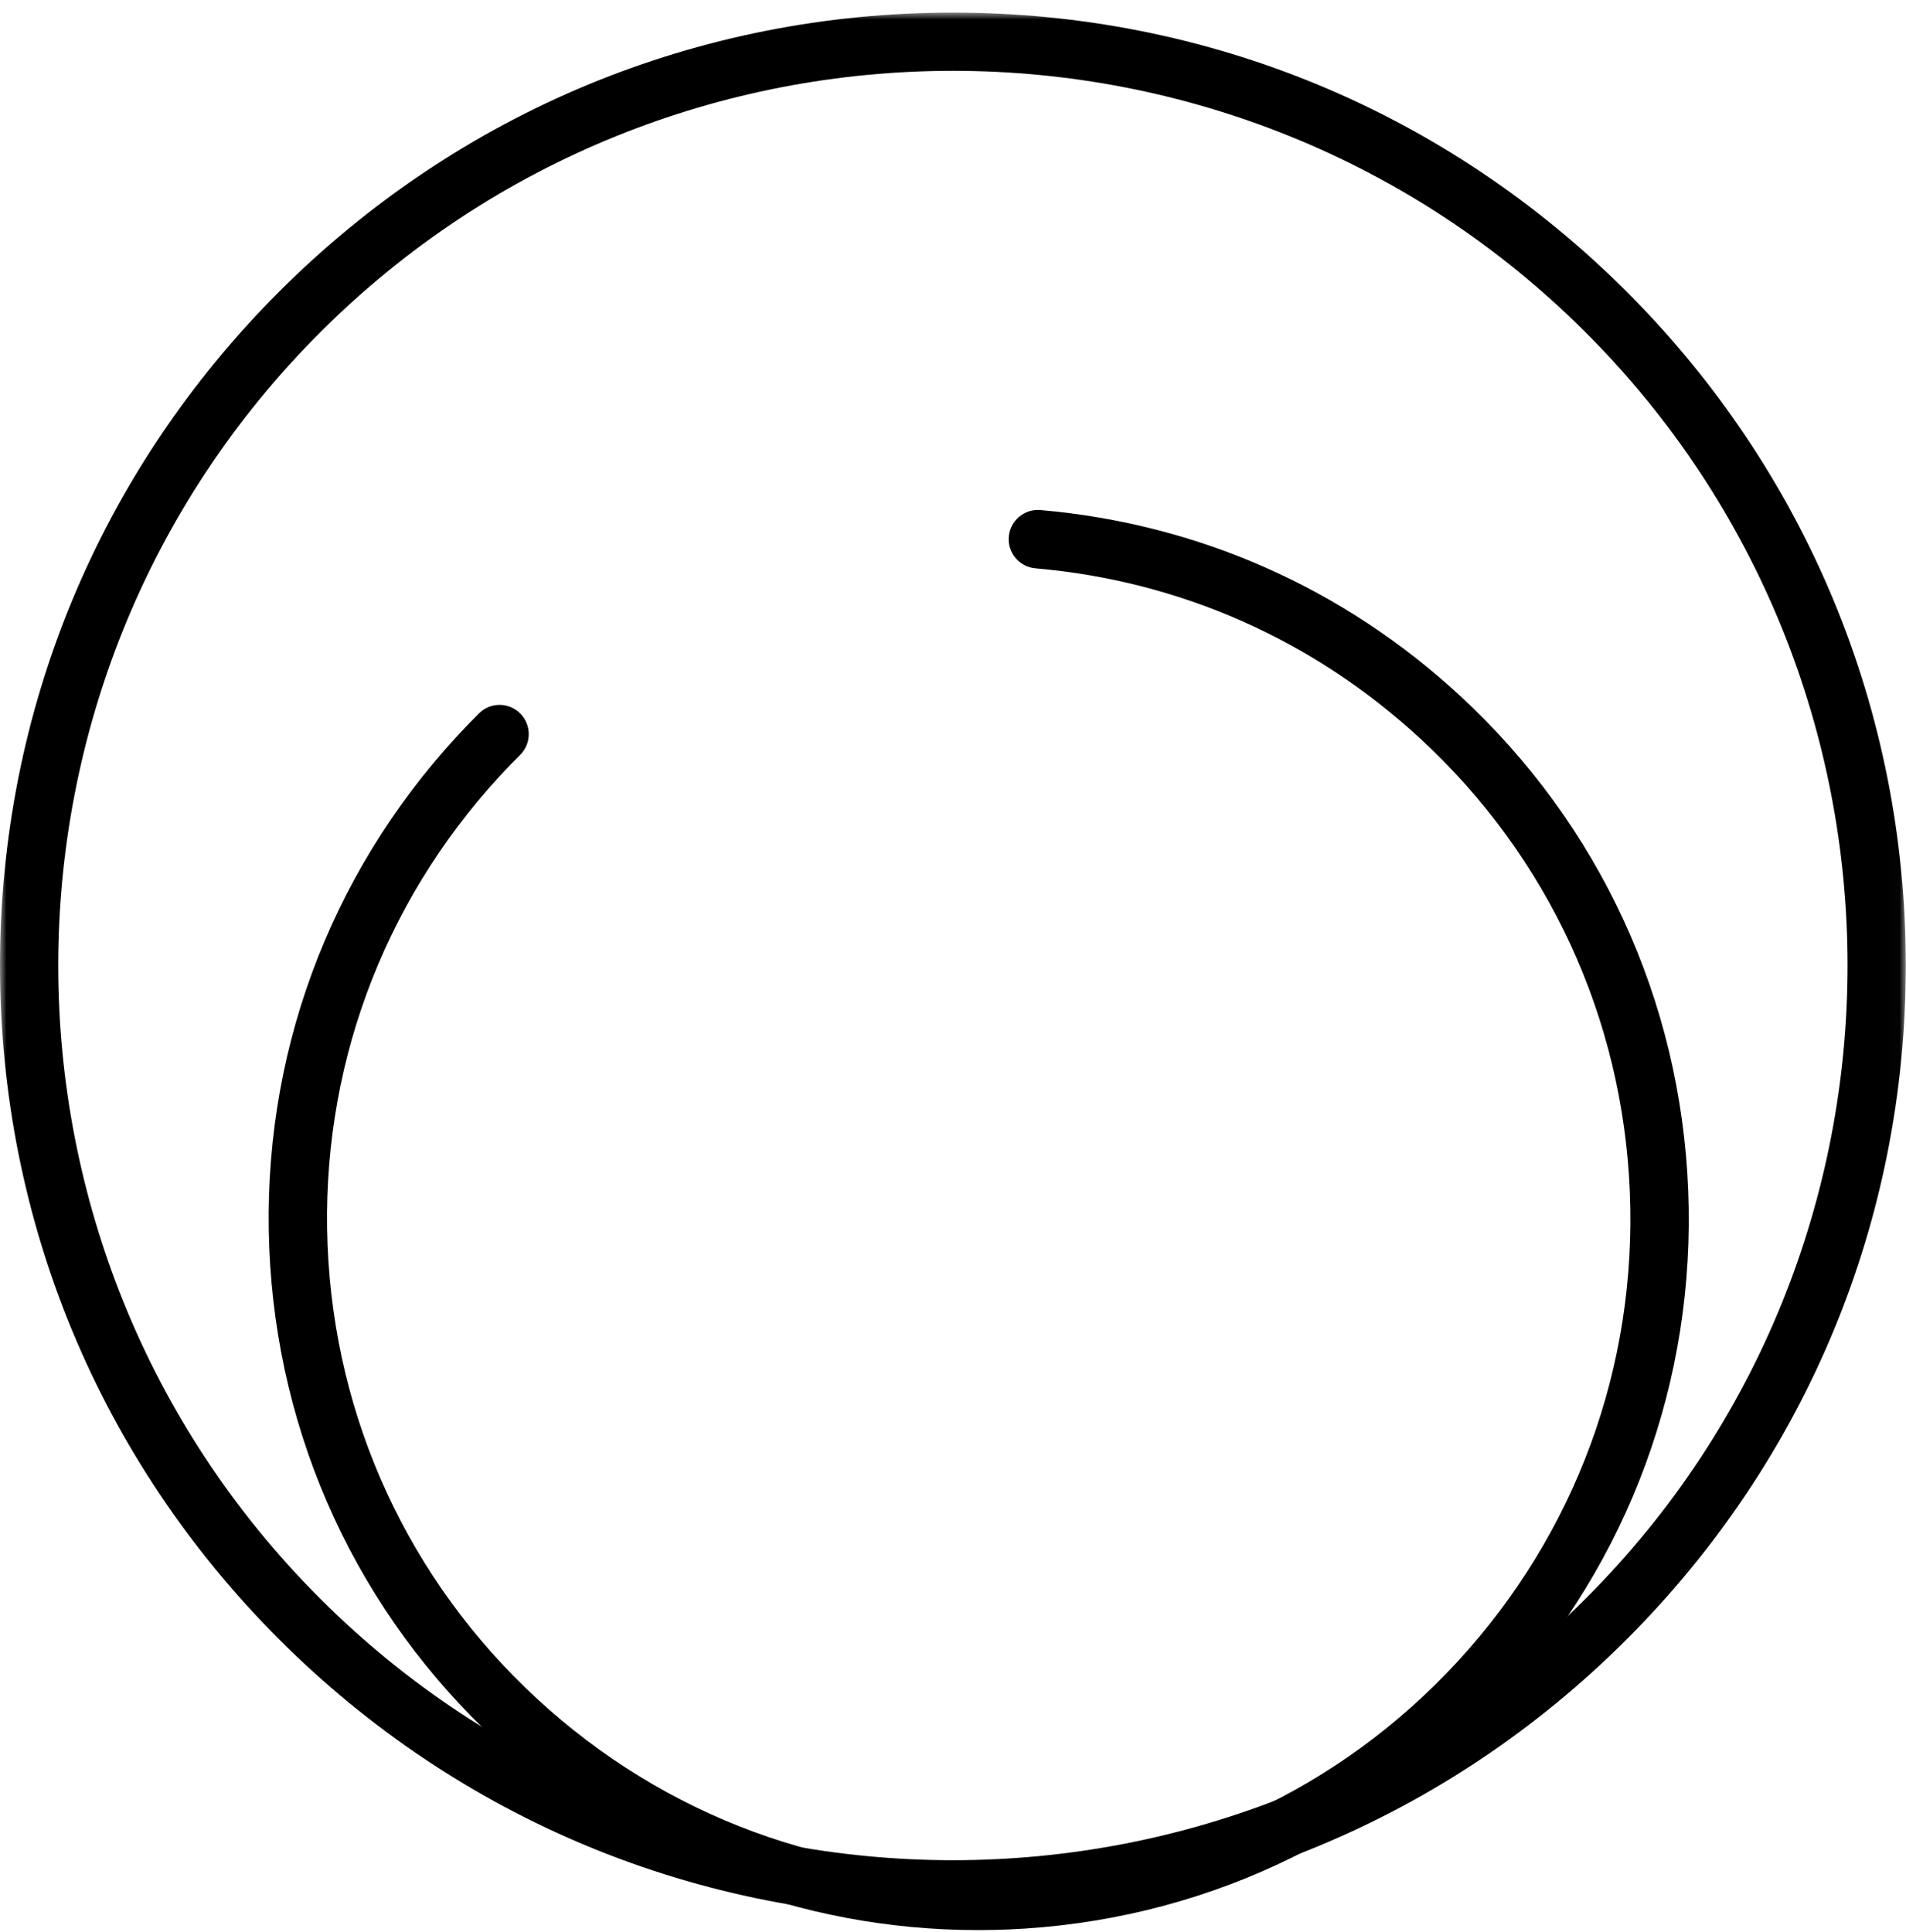 <?xml version="1.0" encoding="UTF-8"?>
<svg xmlns="http://www.w3.org/2000/svg" xmlns:xlink="http://www.w3.org/1999/xlink" width="146px" height="148px" viewBox="0 0 146 148" version="1.1">
  <title>Icon</title>
  <defs>
    <filter id="filter-1">
      <feColorMatrix in="SourceGraphic" type="matrix" values="0 0 0 0 0.988 0 0 0 0 0.325 0 0 0 0 0.086 0 0 0 1 0"></feColorMatrix>
    </filter>
    <polygon id="path-2" points="0 0.965 145.983 0.965 145.983 146.947 0 146.947"></polygon>
  </defs>
  <g id="Page-2" stroke="none" stroke-width="1" fill="none" fill-rule="evenodd">
    <g id="Integration" transform="translate(-63, -511)">
      <g transform="translate(-105, 1)" id="Icon" filter="url(#filter-1)">
        <g transform="translate(168, 510)">
          <g id="Group-3">
            <mask id="mask-3" fill="white">
              <use xlink:href="#path-2"></use>
            </mask>
            <g id="Clip-2"></g>
            <path d="M72.992,5.425 C55.435,5.425 37.877,12.107 24.51,25.474 C-2.222,52.207 -2.222,95.706 24.51,122.437 C51.243,149.17 94.741,149.17 121.474,122.437 C148.206,95.706 148.206,52.207 121.474,25.474 C108.107,12.107 90.549,5.425 72.992,5.425 M72.992,146.947 C53.496,146.947 35.167,139.355 21.379,125.568 C7.593,111.782 0,93.452 0,73.956 C0,54.461 7.593,36.13 21.379,22.344 C35.167,8.558 53.496,0.964 72.992,0.964 C92.488,0.964 110.817,8.558 124.605,22.344 C138.391,36.13 145.984,54.461 145.984,73.956 C145.984,93.452 138.391,111.782 124.605,125.568 C110.817,139.355 92.488,146.947 72.992,146.947" id="Fill-1" fill="#000000" mask="url(#mask-3)"></path>
          </g>
          <path d="M74.916,147.84 C61.225,147.84 48.227,142.764 38.102,133.411 C27.421,123.547 21.216,110.105 20.626,95.562 C20.036,81.022 25.135,67.119 34.983,56.418 C35.541,55.811 36.113,55.218 36.693,54.641 C37.571,53.768 38.986,53.779 39.853,54.655 C40.724,55.533 40.717,56.952 39.841,57.823 C39.306,58.354 38.784,58.896 38.27,59.456 C29.233,69.275 24.554,82.034 25.094,95.383 C25.634,108.728 31.331,121.065 41.134,130.117 C50.939,139.173 63.682,143.859 76.995,143.319 C90.316,142.776 102.632,137.069 111.67,127.249 C120.708,117.428 125.386,104.67 124.846,91.323 C124.304,77.977 118.61,65.639 108.805,56.585 C100.599,49.006 90.398,44.492 79.307,43.53 C78.077,43.424 77.166,42.338 77.272,41.107 C77.379,39.875 78.47,38.963 79.692,39.068 C91.779,40.115 102.895,45.033 111.838,53.292 C122.518,63.157 128.724,76.6 129.314,91.14 C129.903,105.684 124.805,119.585 114.957,130.286 C105.109,140.986 91.692,147.204 77.177,147.795 C76.422,147.824 75.668,147.84 74.916,147.84" id="Fill-4" fill="#000000"></path>
        </g>
      </g>
    </g>
  </g>
</svg>
